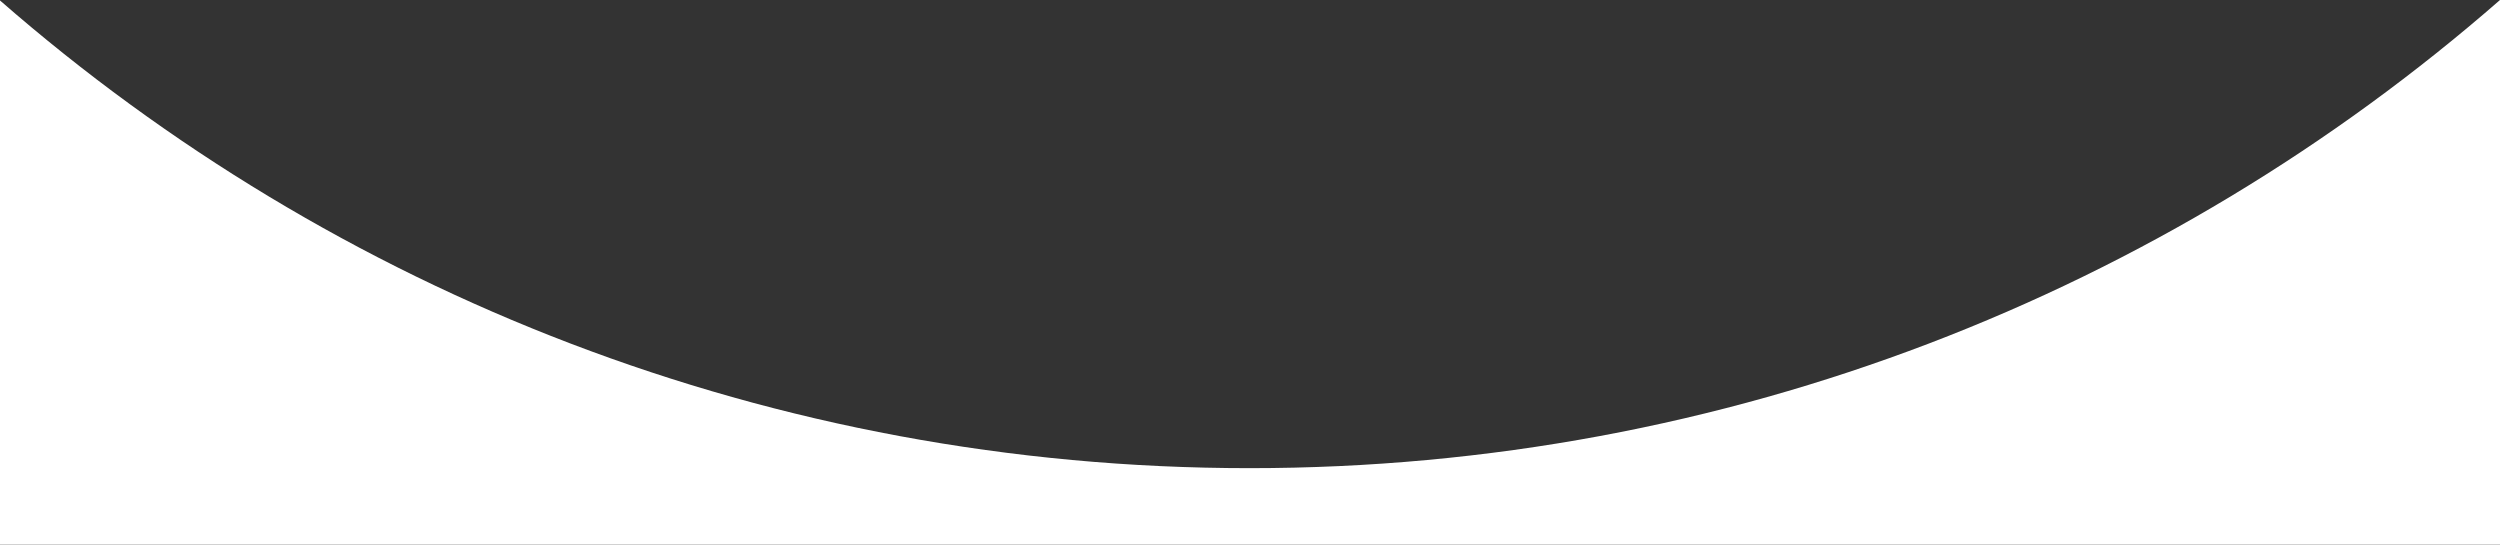 <?xml version="1.0" encoding="UTF-8"?> <svg xmlns="http://www.w3.org/2000/svg" xmlns:xlink="http://www.w3.org/1999/xlink" version="1.1" id="Laag_1" x="0px" y="0px" viewBox="0 0 529.2 115.3" style="enable-background:new 0 0 529.2 115.3;" xml:space="preserve"><rect x="0" y="0" width="529.2" height="115.3" fill="#333333" stroke="none"/> <style type="text/css"> .st0{fill-rule:evenodd;clip-rule:evenodd;fill:#FFFFFF;} </style> <path class="st0" d="M264.5,99.1C163.3,99.1,70.7,61.8,0,0.1v115.2h529.2V0C458.4,61.8,365.8,99.1,264.5,99.1z"></path> </svg> 